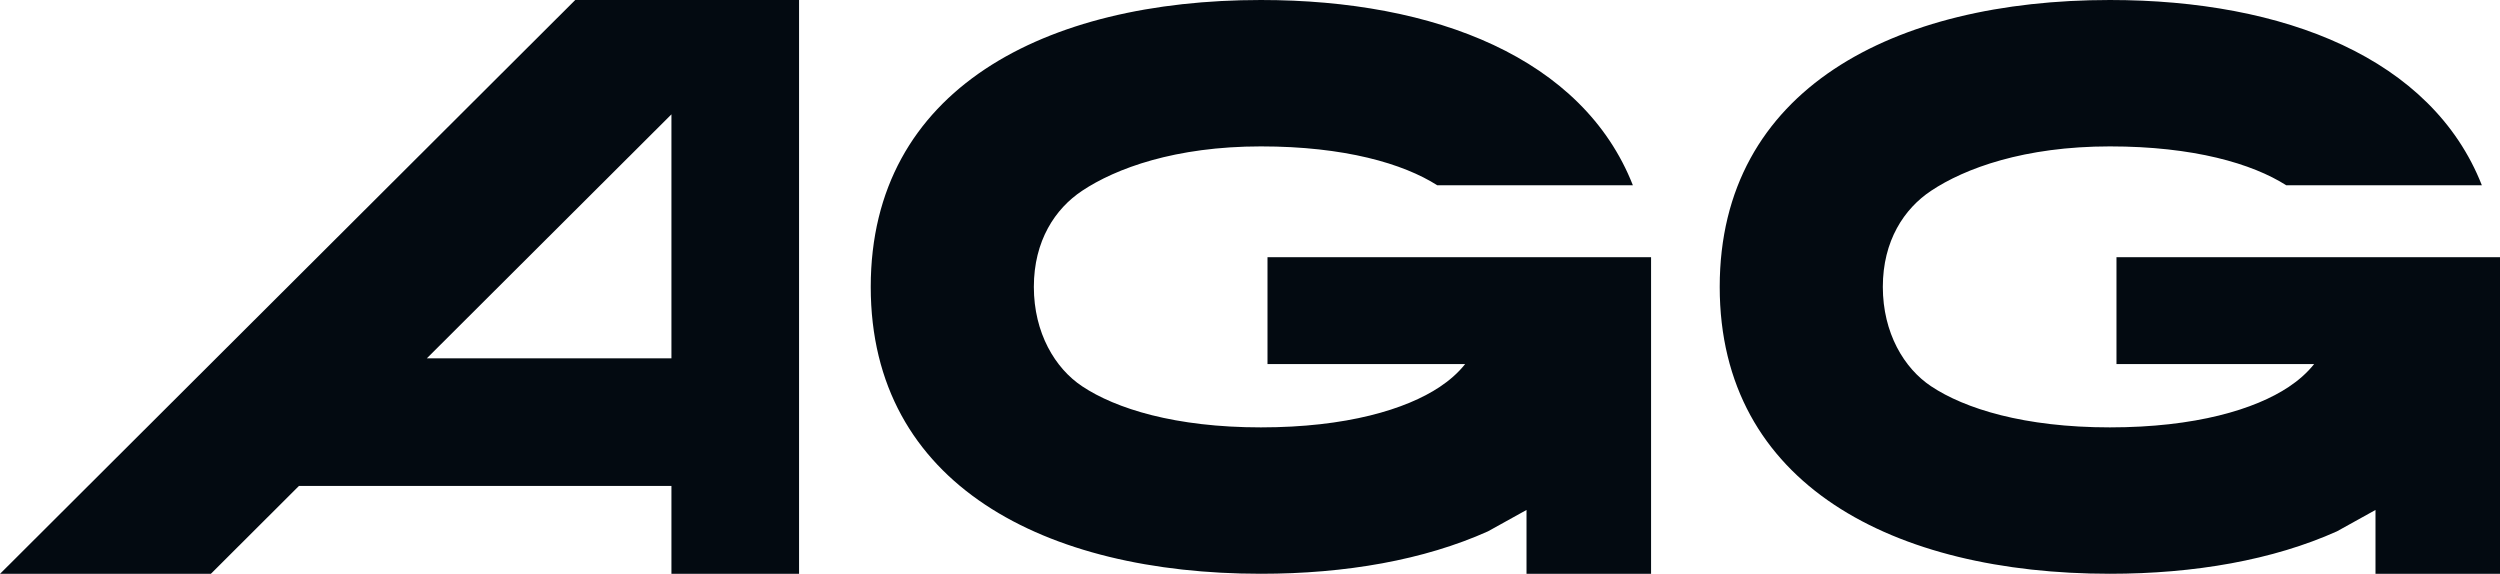 <svg width="61" height="14" viewBox="0 0 61 14" fill="none" xmlns="http://www.w3.org/2000/svg">
<g clip-path="url(#clip0_323_973)">
<path d="M26.404 4.655C27.224 4.109 28.673 3.572 30.766 3.572C32.809 3.572 34.239 3.992 35.068 4.52H39.842C38.622 1.419 35.02 0 30.766 0C25.508 0 21.246 2.168 21.246 7C21.246 11.832 25.508 14 30.766 14C32.833 14 34.745 13.665 36.306 12.965L37.247 12.443V14H38.188H40.071H40.286V6.276H36.247H30.927V8.883H35.75C35.57 9.109 35.357 9.289 35.128 9.442C34.308 9.987 32.859 10.428 30.766 10.428C28.673 10.428 27.224 9.971 26.404 9.425C25.746 8.988 25.226 8.125 25.226 7C25.226 5.875 25.746 5.092 26.404 4.655Z" fill="#030A11"/>
<path fill-rule="evenodd" clip-rule="evenodd" d="M0.002 14H5.146L7.294 11.857L16.383 11.857V14H19.497V0H14.036L0.002 14ZM16.383 2.79L10.415 8.743L16.383 8.743V2.79Z" fill="#030A11"/>
<path d="M47.119 4.655C47.939 4.109 49.388 3.572 51.481 3.572C53.524 3.572 54.954 3.992 55.783 4.52H60.557C59.337 1.419 55.734 0 51.481 0C46.223 0 41.961 2.168 41.961 7C41.961 11.832 46.223 14 51.481 14C53.547 14 55.46 13.665 57.021 12.965L57.962 12.443V14H58.903H60.786H61.001V6.276H56.962H51.642V8.883H56.465C56.285 9.109 56.072 9.289 55.843 9.442C55.023 9.987 53.574 10.428 51.481 10.428C49.388 10.428 47.939 9.971 47.119 9.425C46.461 8.988 45.941 8.125 45.941 7C45.941 5.875 46.461 5.092 47.119 4.655Z" fill="#030A11"/>
</g>
<defs>
<clipPath id="clip0_323_973">
<rect width="61" height="14" fill="white"/>
</clipPath>
</defs>
</svg>
